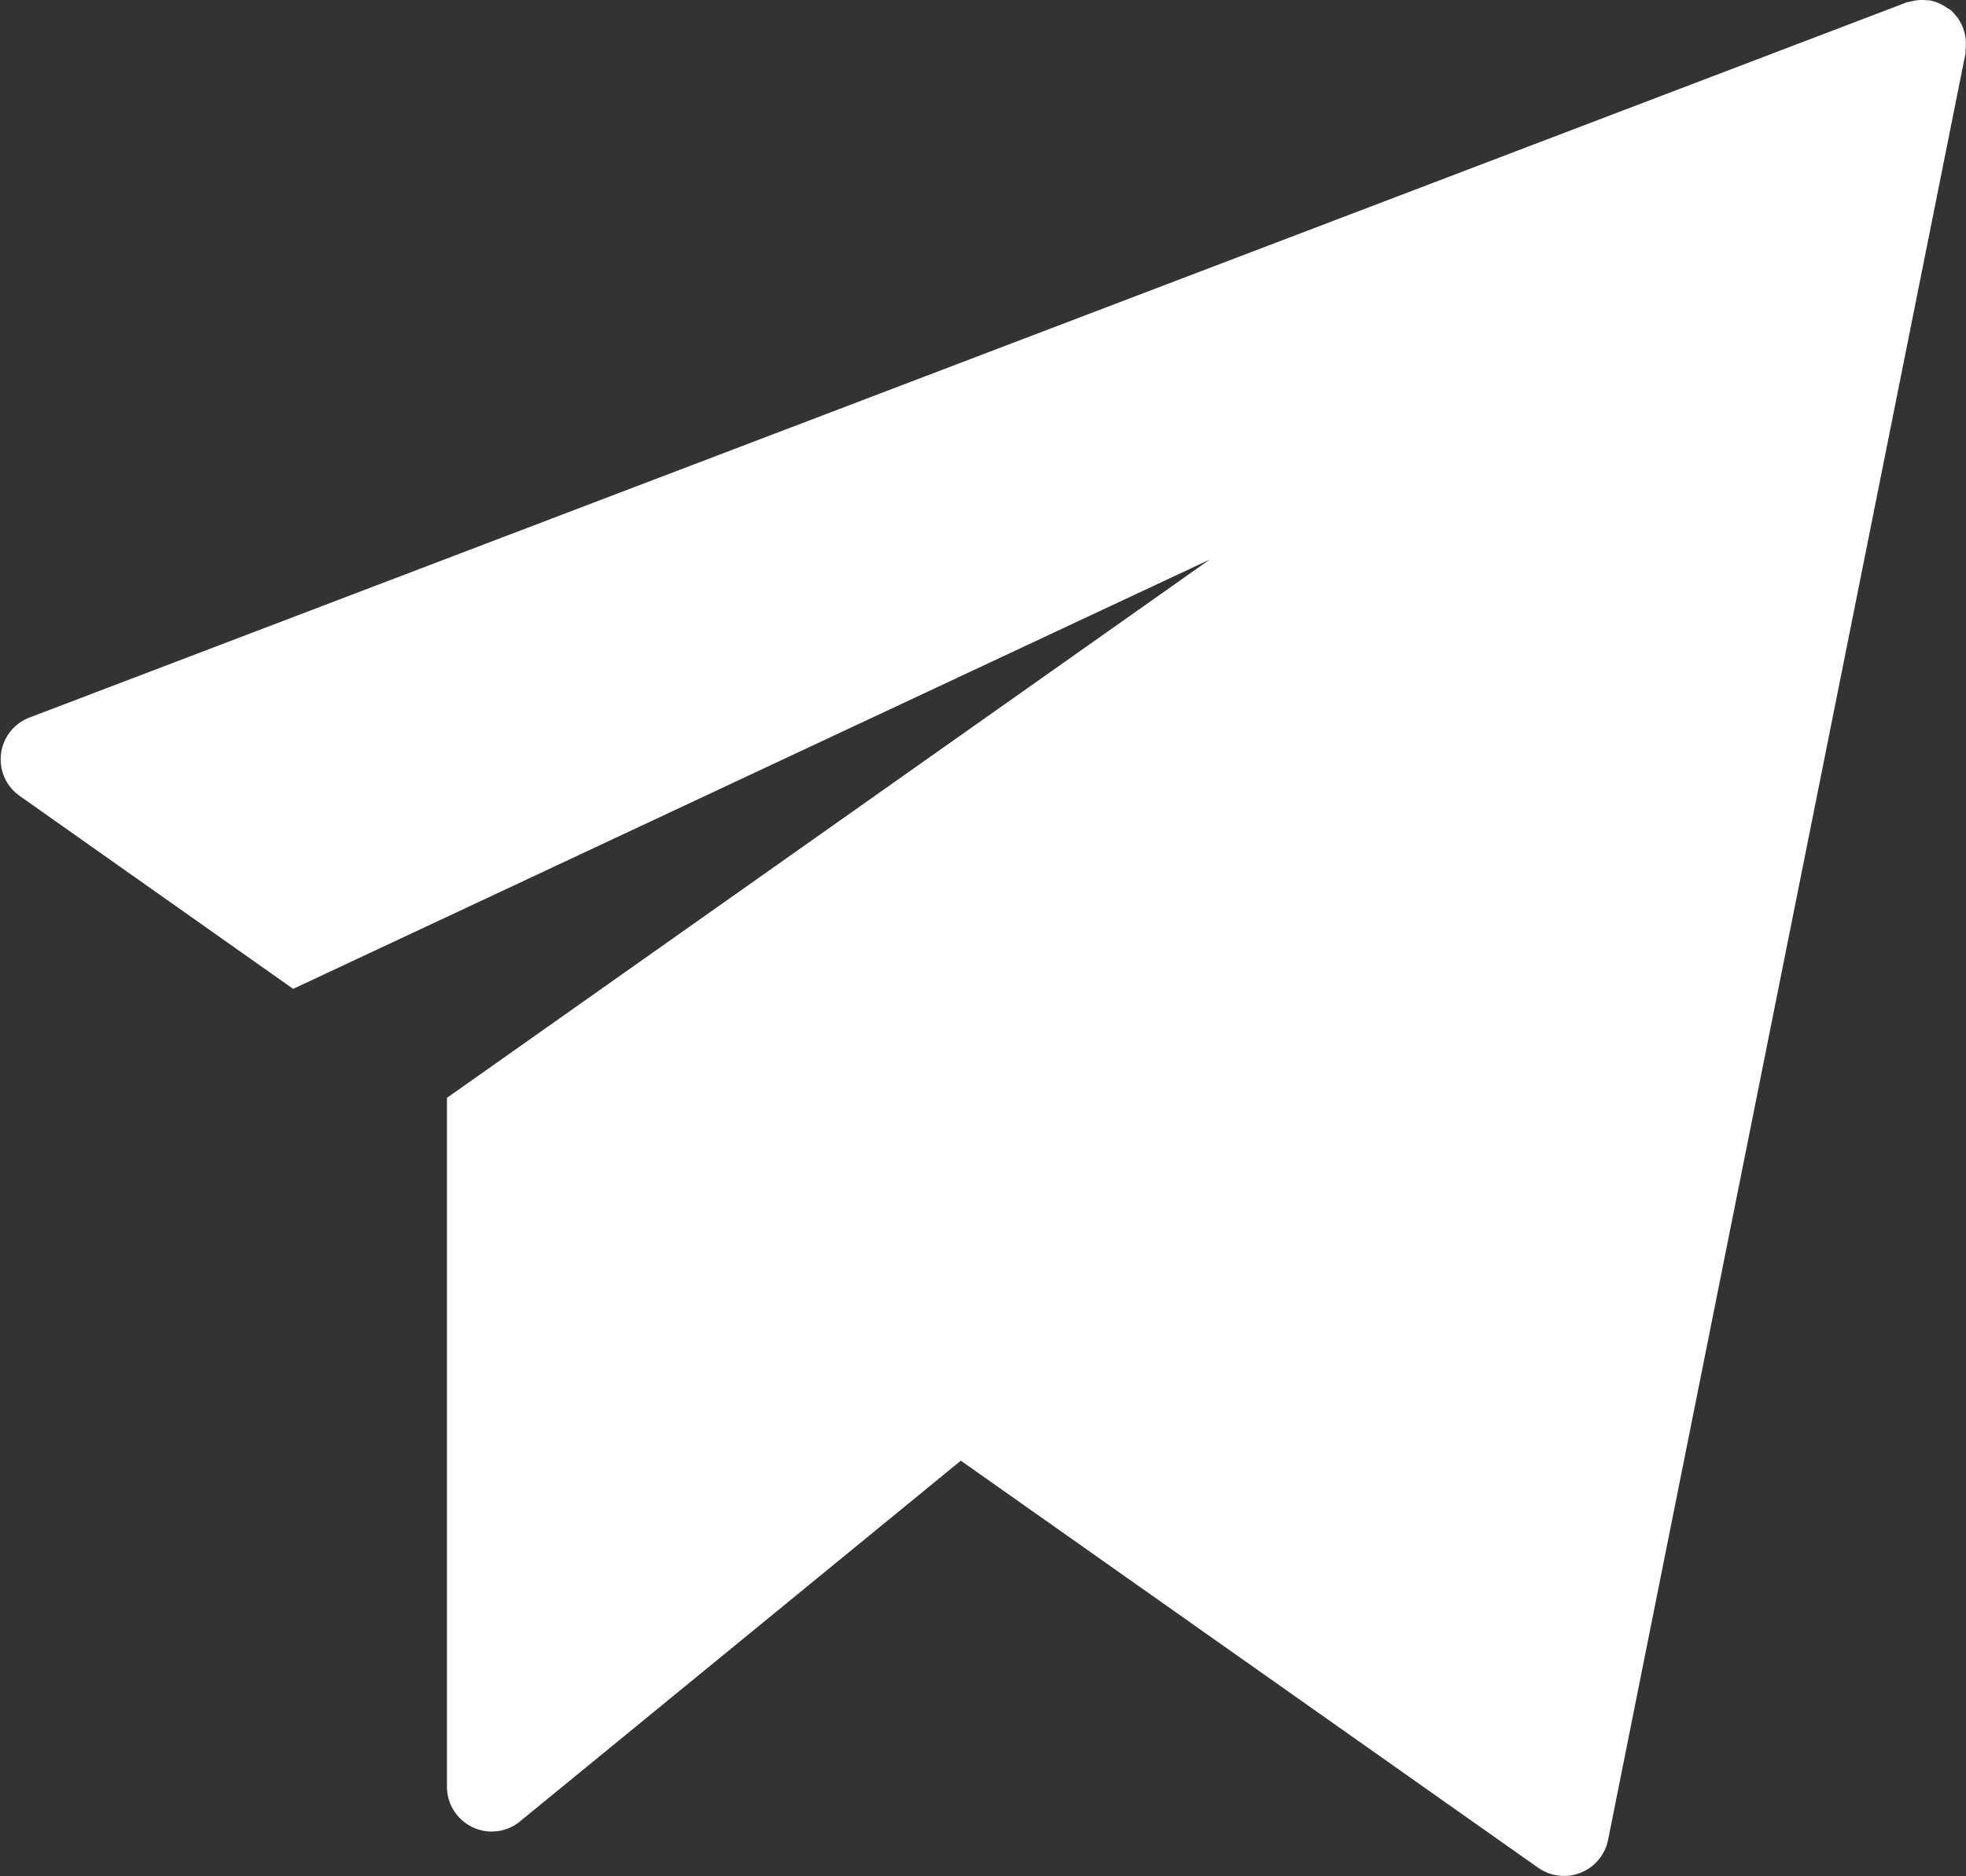 <svg xmlns="http://www.w3.org/2000/svg" width="25.143" height="24" viewBox="0 0 25.143 24">
  <rect x="0" y="0" width="25.143" height="24" fill="#333333" stroke="none"/>
  <g id="send" transform="translate(-1.998 -3.008)">
    <path id="Path_11175" data-name="Path 11175" d="M27.133,3.479a.409.409,0,0,0-.011-.053.564.564,0,0,0-.081-.179l0-.006c0-.006-.011-.009-.016-.015a.6.6,0,0,0-.079-.088c-.015-.013-.034-.02-.05-.031a.446.446,0,0,0-.046-.029.572.572,0,0,0-.177-.066h-.023a.58.58,0,0,0-.171.005.538.538,0,0,0-.057.014c-.016,0-.033.005-.049.011l-24,9.145a.572.572,0,0,0-.126,1l3.5,2.47,11.721-5.491L7.714,17.051v8.814a.572.572,0,0,0,.326.514.562.562,0,0,0,.245.057.571.571,0,0,0,.362-.129l5.639-4.615L21.671,26.9a.575.575,0,0,0,.892-.354L27.135,3.689a.071.071,0,0,0,0-.011V3.642A.559.559,0,0,0,27.133,3.479Z" transform="translate(0)" fill="#fff"/>
  </g>
</svg>

